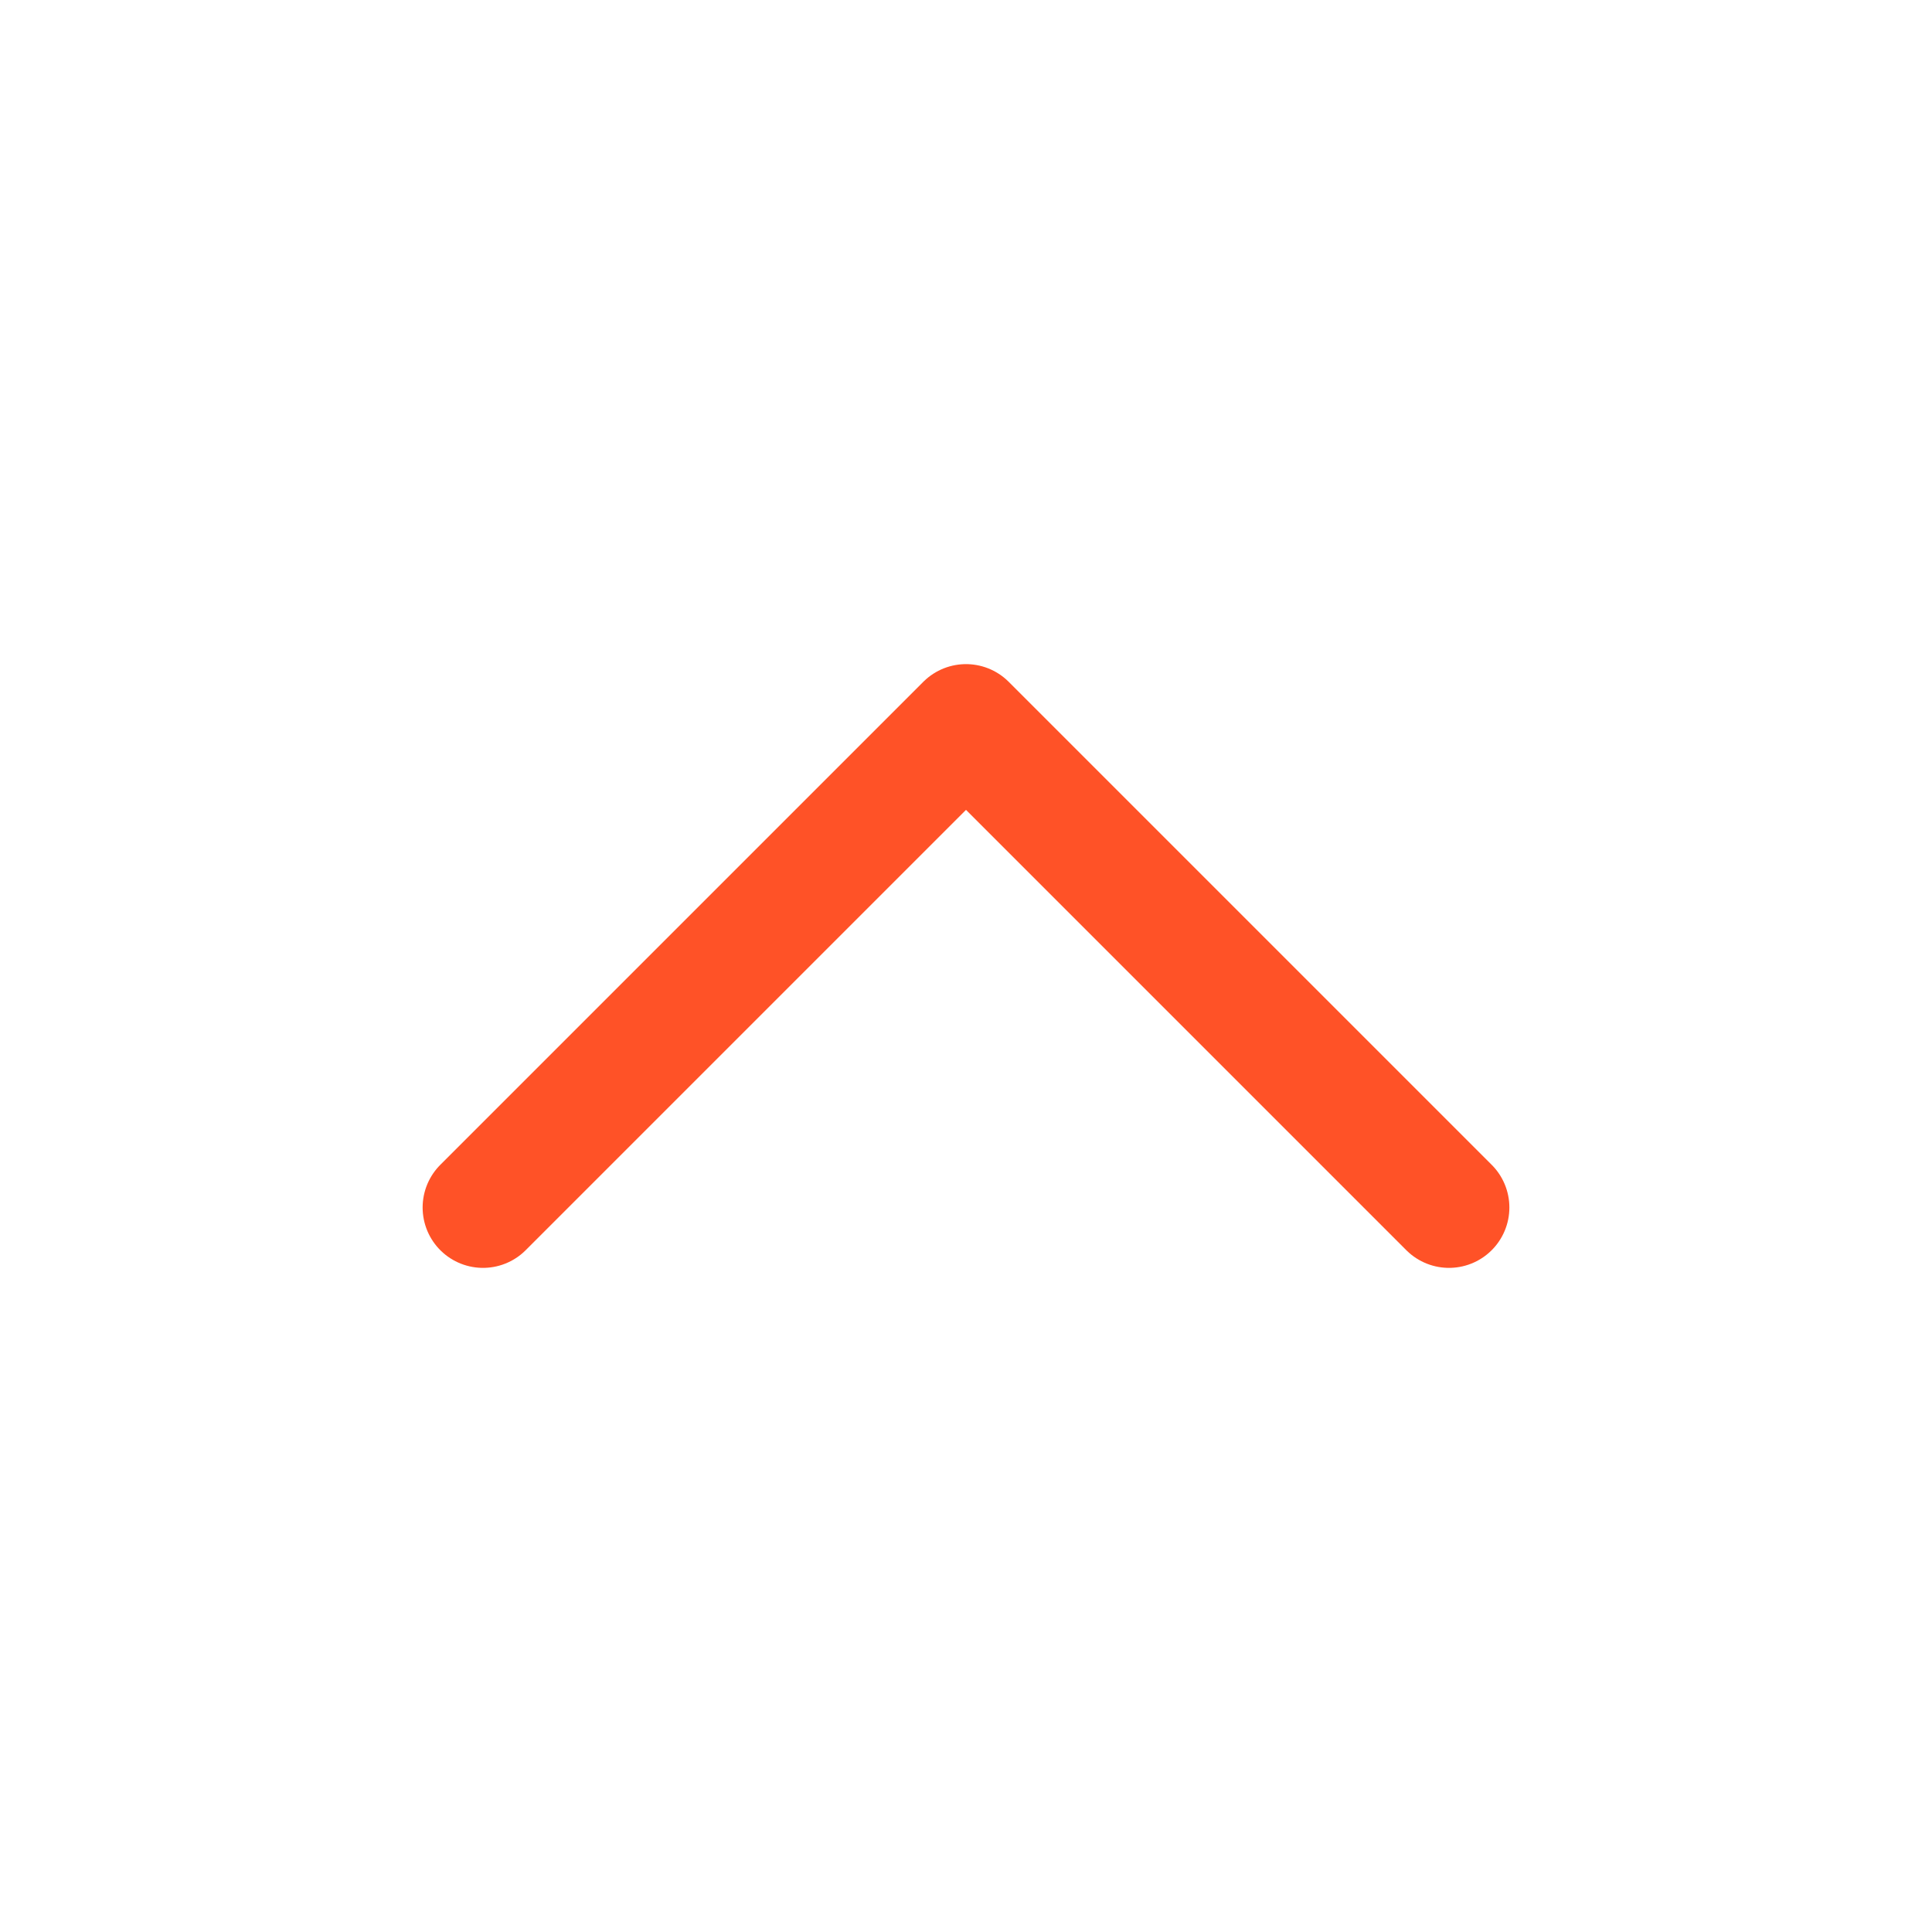 <svg width="24" height="24" viewBox="0 0 24 24" fill="none" xmlns="http://www.w3.org/2000/svg">
<path d="M18 15L12 9L6 15" stroke="#FF5227" stroke-width="1.5" stroke-linecap="round" stroke-linejoin="round"/>
</svg>

